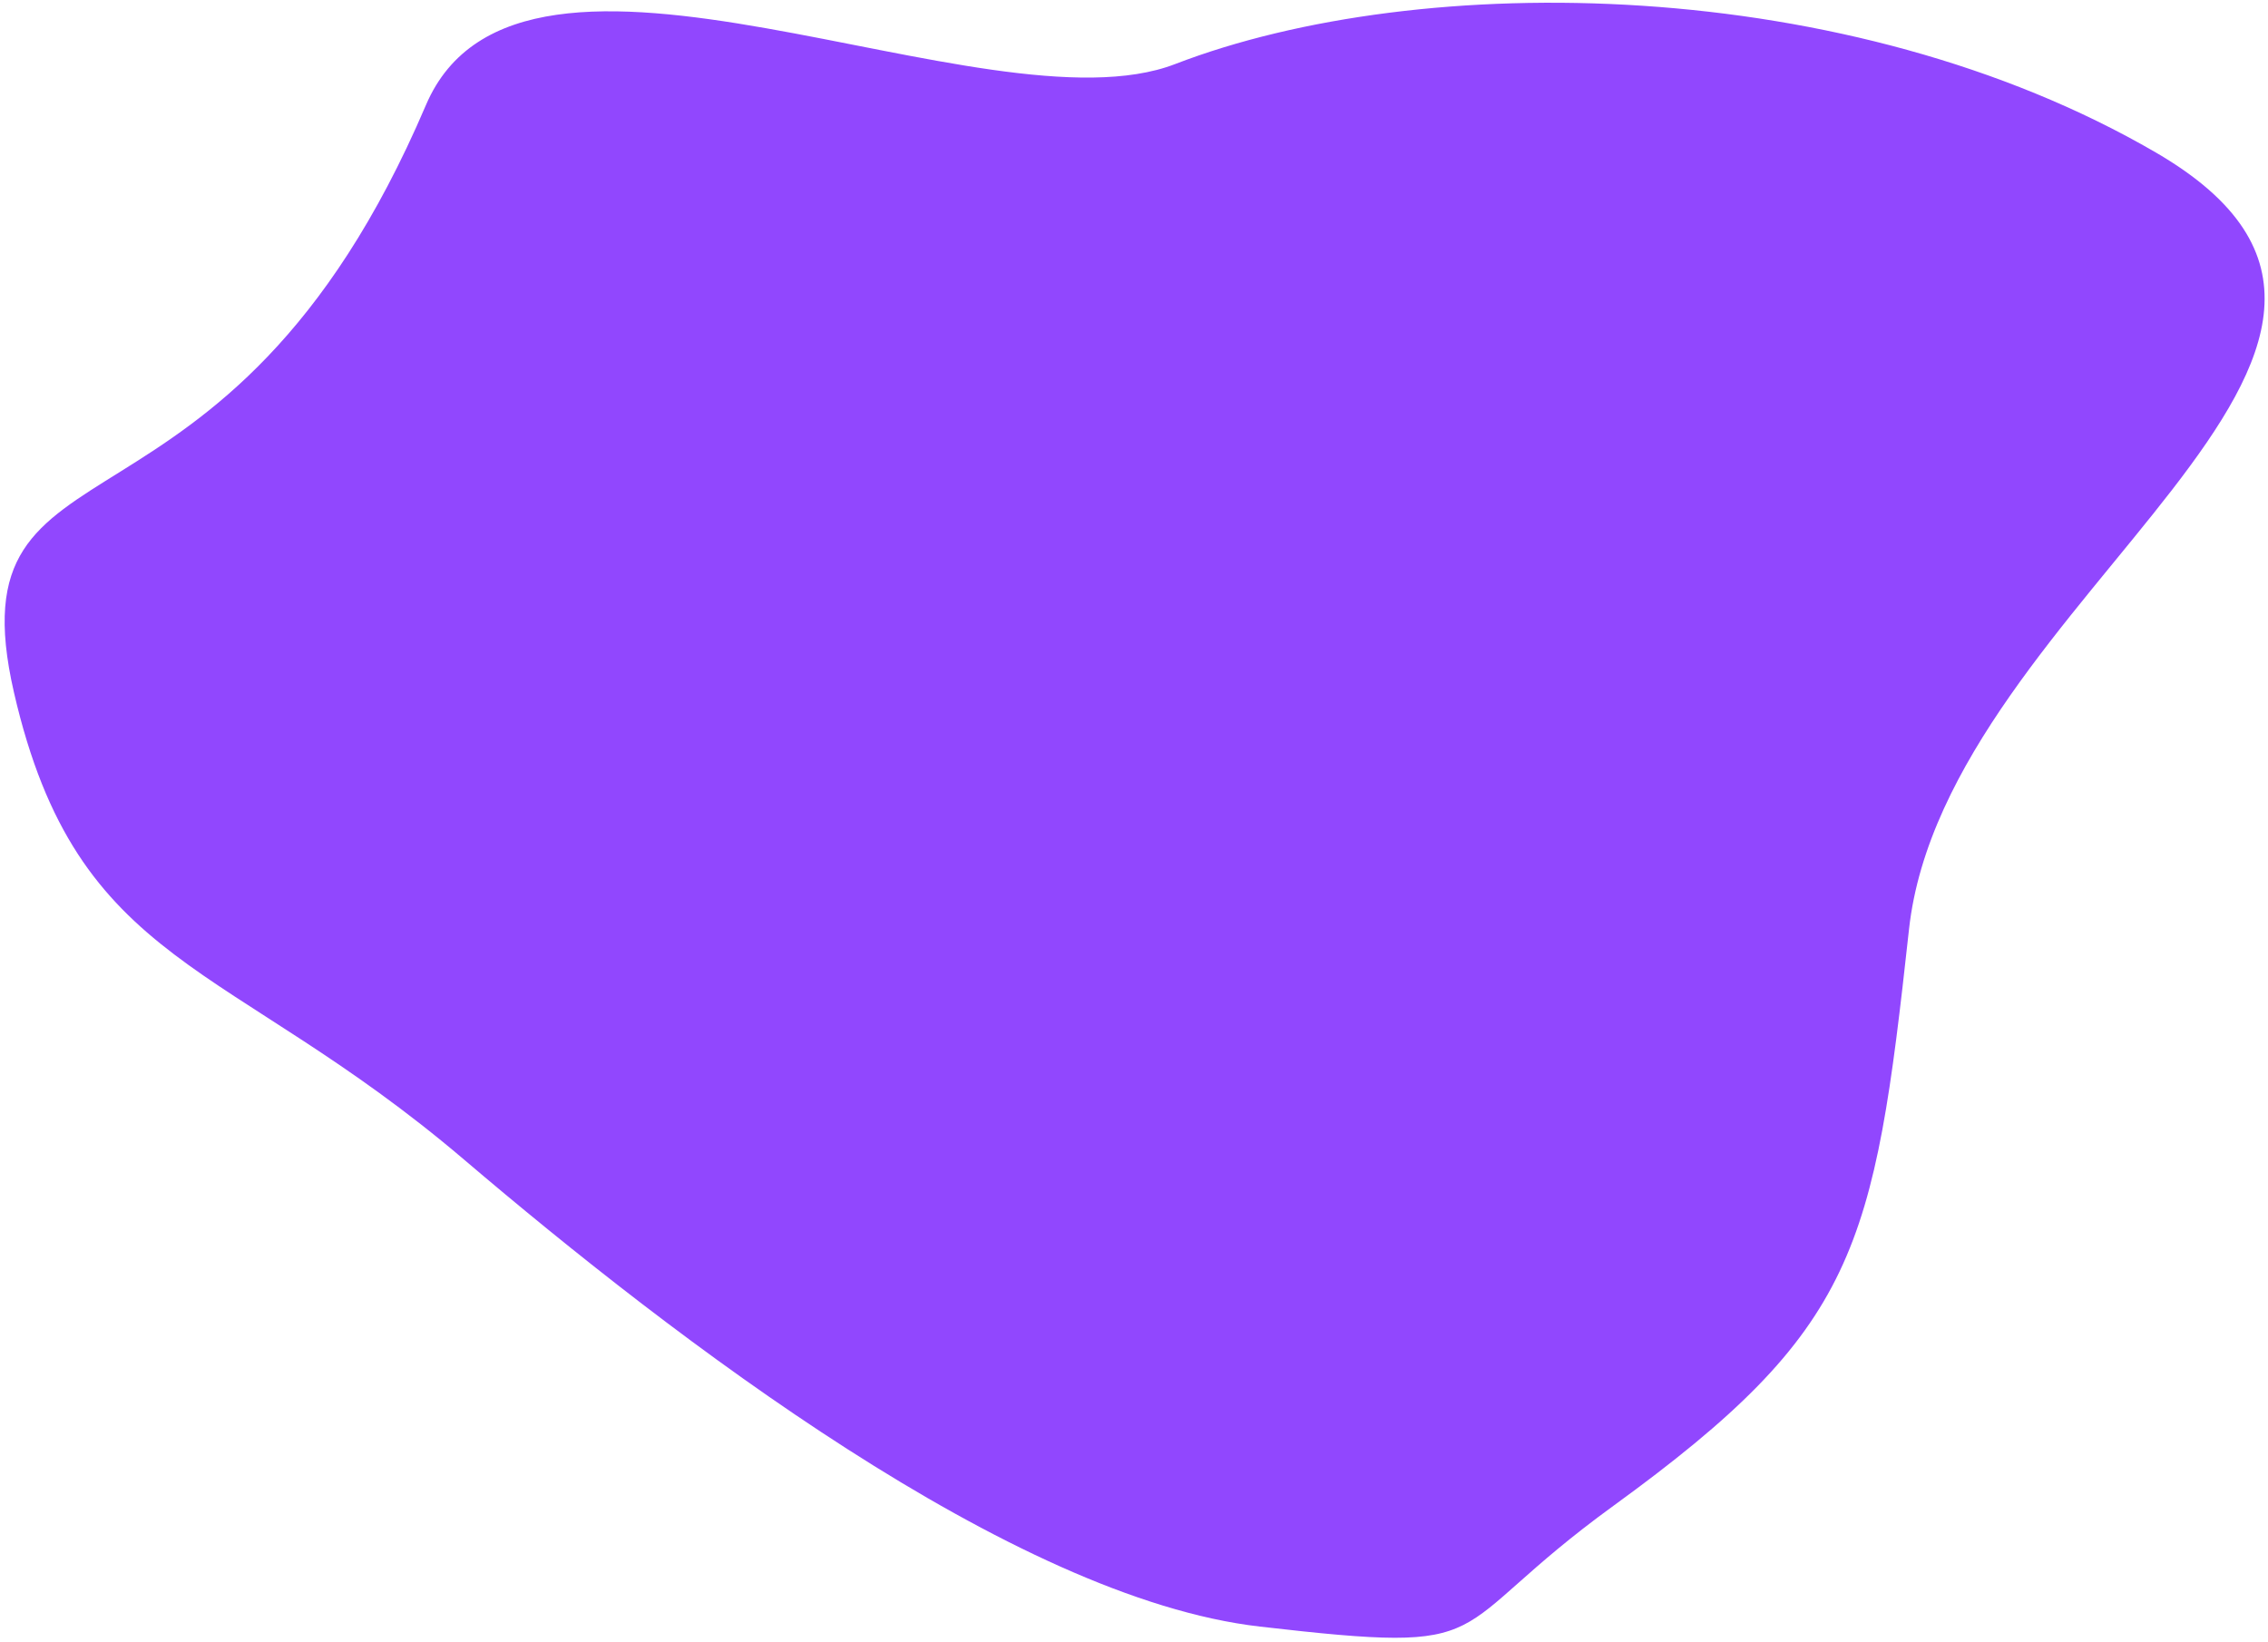 <?xml version="1.0" encoding="UTF-8"?> <svg xmlns="http://www.w3.org/2000/svg" width="442" height="320" viewBox="0 0 442 320" fill="none"> <path fill-rule="evenodd" clip-rule="evenodd" d="M83 20.492C101.566 -23.007 192.294 26.639 229 12.492C277 -6.008 360.3 -5.063 420.124 29.711C485.656 67.803 379.115 116.47 372.034 181.144C365.187 243.685 362.008 258.919 314.407 293.485C280.034 318.446 293.832 322.572 245.5 317C197.288 311.442 131.225 260.728 90.435 225.991C44.31 186.711 15.129 188.976 2.715 134.924C-9.646 81.104 43.943 112 83 20.492Z" fill="#9147FE"></path> </svg> 